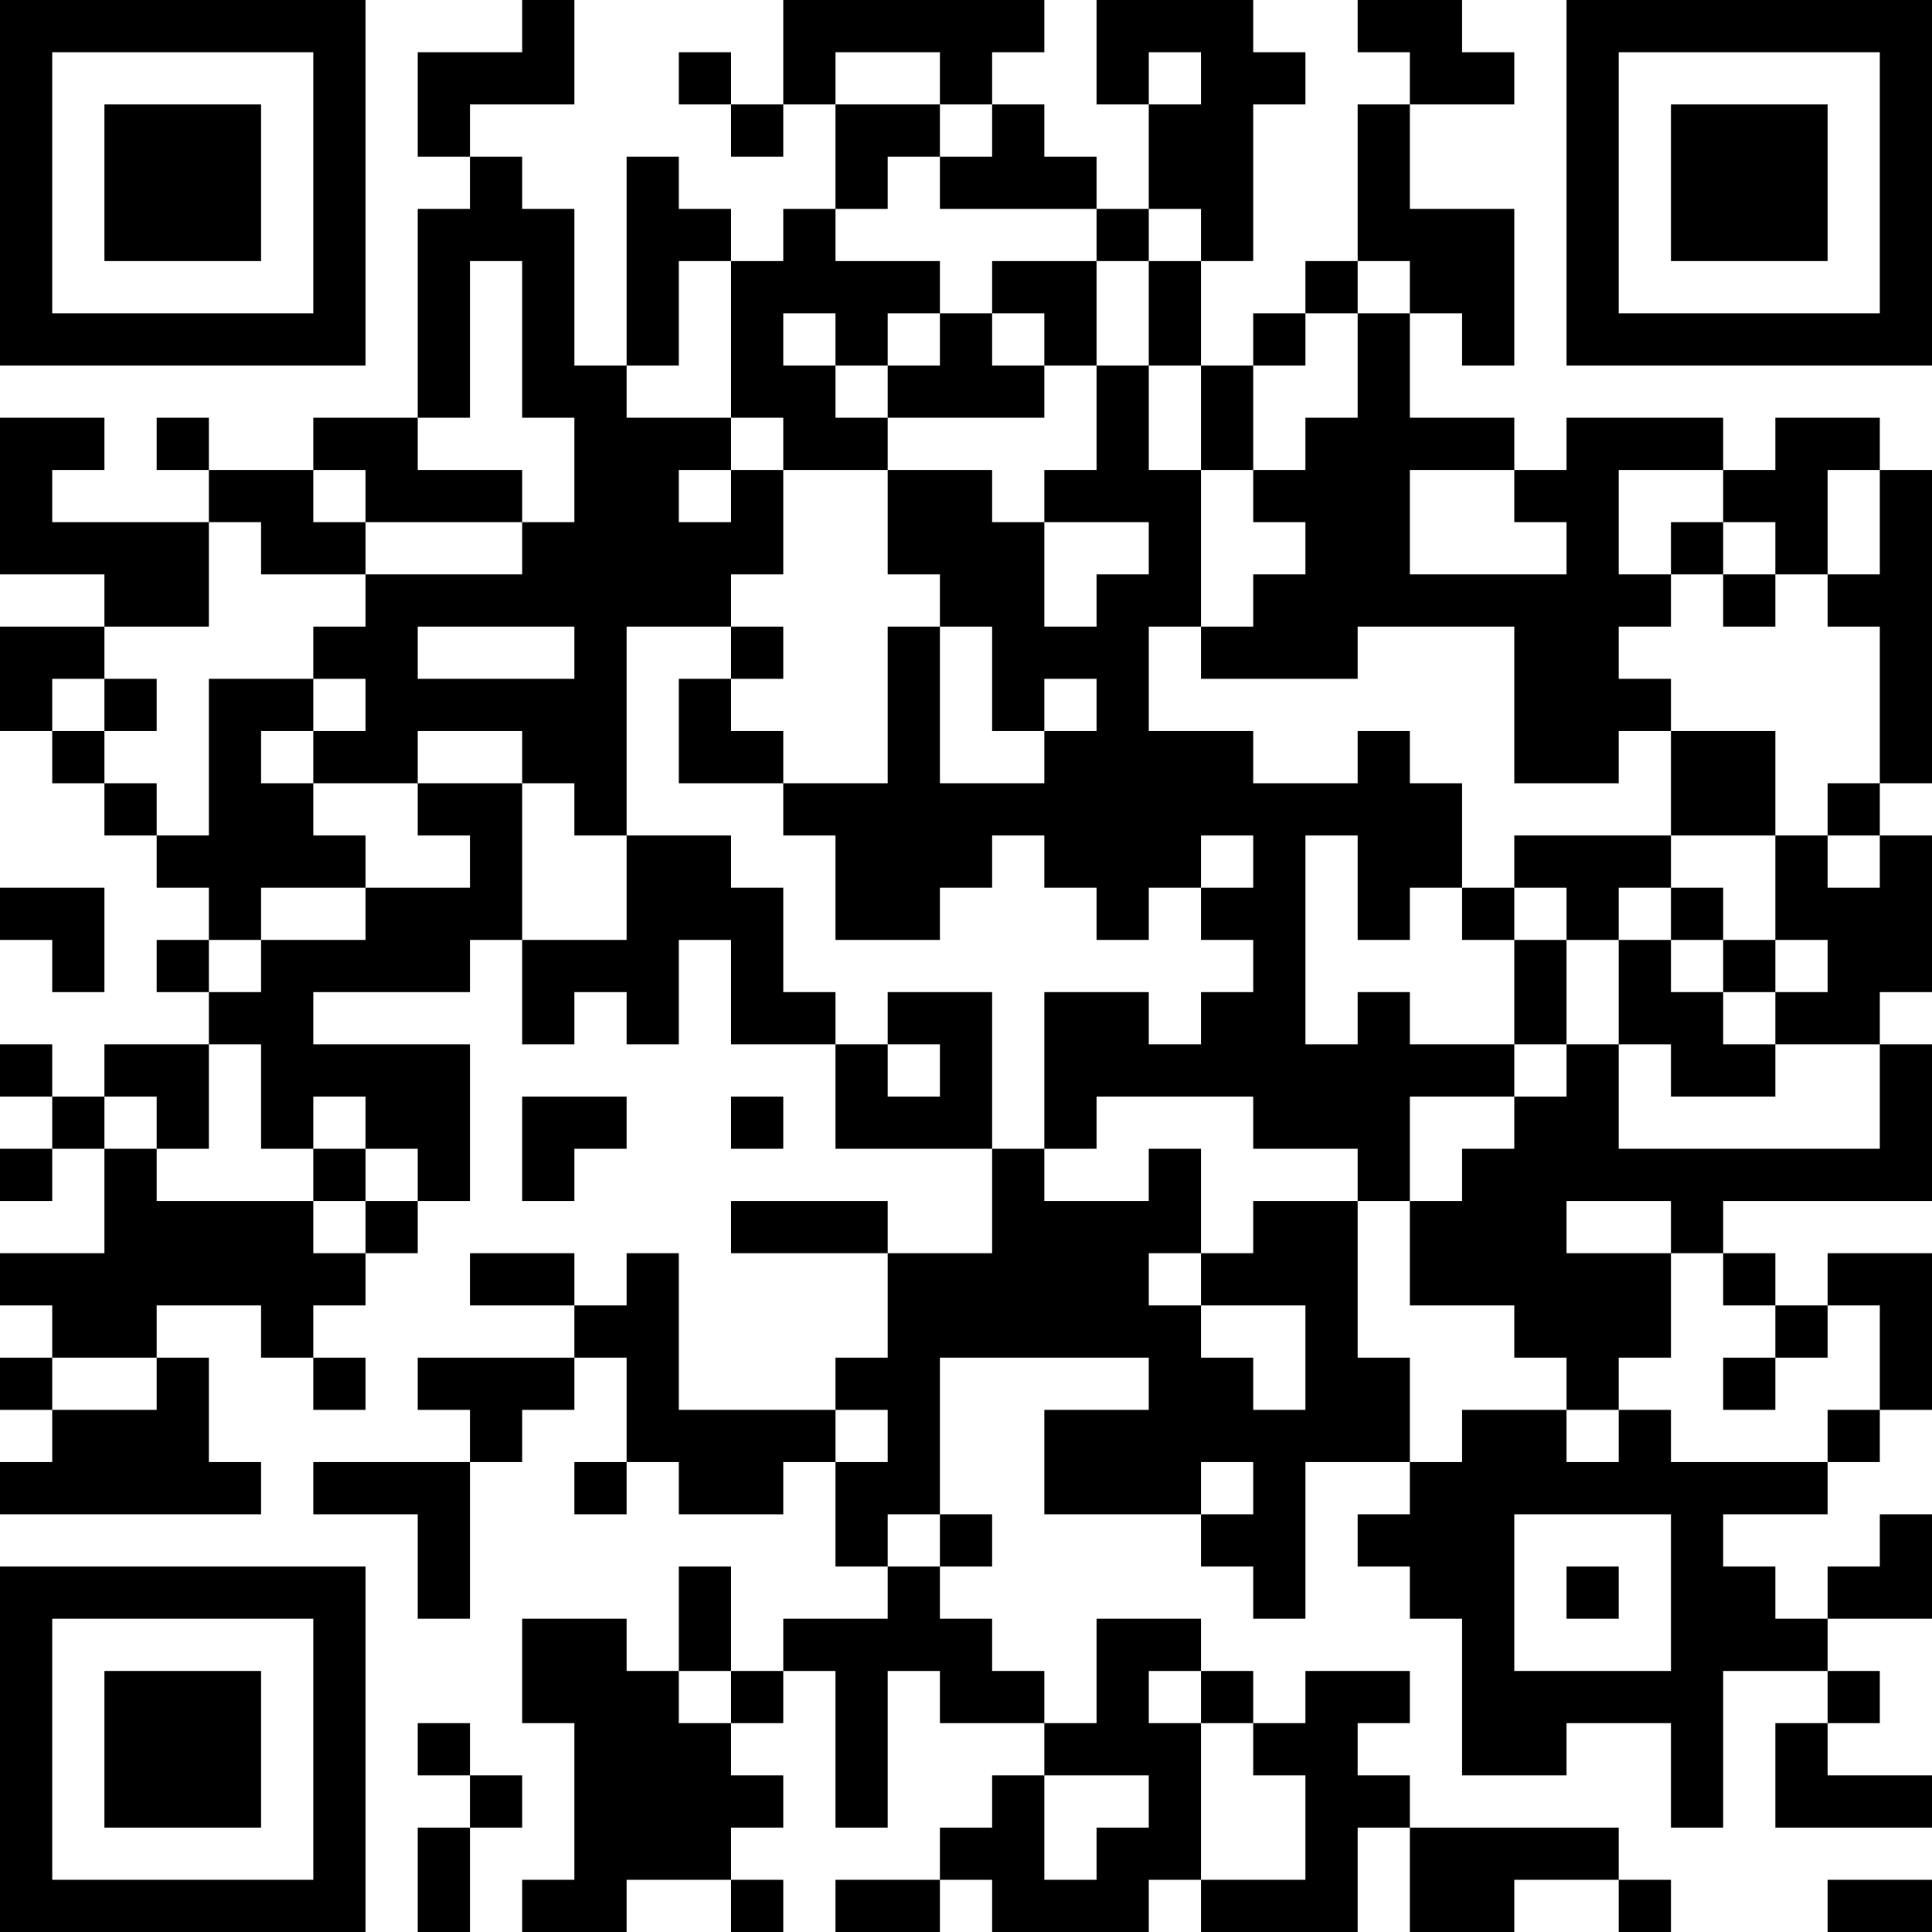 <?xml version="1.0" encoding="UTF-8"?>
<svg xmlns="http://www.w3.org/2000/svg" version="1.1" width="400" height="400" viewBox="0 0 400 400"><rect x="0" y="0" width="400" height="400" fill="#ffffff"/><g transform="scale(10.811)"><g transform="translate(0,0)"><path fill-rule="evenodd" d="M10 0L10 1L8 1L8 3L9 3L9 4L8 4L8 8L6 8L6 9L4 9L4 8L3 8L3 9L4 9L4 10L1 10L1 9L2 9L2 8L0 8L0 11L2 11L2 12L0 12L0 14L1 14L1 15L2 15L2 16L3 16L3 17L4 17L4 18L3 18L3 19L4 19L4 20L2 20L2 21L1 21L1 20L0 20L0 21L1 21L1 22L0 22L0 23L1 23L1 22L2 22L2 24L0 24L0 25L1 25L1 26L0 26L0 27L1 27L1 28L0 28L0 29L5 29L5 28L4 28L4 26L3 26L3 25L5 25L5 26L6 26L6 27L7 27L7 26L6 26L6 25L7 25L7 24L8 24L8 23L9 23L9 20L6 20L6 19L9 19L9 18L10 18L10 20L11 20L11 19L12 19L12 20L13 20L13 18L14 18L14 20L16 20L16 22L19 22L19 24L17 24L17 23L14 23L14 24L17 24L17 26L16 26L16 27L13 27L13 24L12 24L12 25L11 25L11 24L9 24L9 25L11 25L11 26L8 26L8 27L9 27L9 28L6 28L6 29L8 29L8 31L9 31L9 28L10 28L10 27L11 27L11 26L12 26L12 28L11 28L11 29L12 29L12 28L13 28L13 29L15 29L15 28L16 28L16 30L17 30L17 31L15 31L15 32L14 32L14 30L13 30L13 32L12 32L12 31L10 31L10 33L11 33L11 36L10 36L10 37L12 37L12 36L14 36L14 37L15 37L15 36L14 36L14 35L15 35L15 34L14 34L14 33L15 33L15 32L16 32L16 35L17 35L17 32L18 32L18 33L20 33L20 34L19 34L19 35L18 35L18 36L16 36L16 37L18 37L18 36L19 36L19 37L22 37L22 36L23 36L23 37L26 37L26 35L27 35L27 37L29 37L29 36L31 36L31 37L32 37L32 36L31 36L31 35L27 35L27 34L26 34L26 33L27 33L27 32L25 32L25 33L24 33L24 32L23 32L23 31L21 31L21 33L20 33L20 32L19 32L19 31L18 31L18 30L19 30L19 29L18 29L18 26L22 26L22 27L20 27L20 29L23 29L23 30L24 30L24 31L25 31L25 28L27 28L27 29L26 29L26 30L27 30L27 31L28 31L28 34L30 34L30 33L32 33L32 35L33 35L33 32L35 32L35 33L34 33L34 35L37 35L37 34L35 34L35 33L36 33L36 32L35 32L35 31L37 31L37 29L36 29L36 30L35 30L35 31L34 31L34 30L33 30L33 29L35 29L35 28L36 28L36 27L37 27L37 24L35 24L35 25L34 25L34 24L33 24L33 23L37 23L37 20L36 20L36 19L37 19L37 16L36 16L36 15L37 15L37 9L36 9L36 8L34 8L34 9L33 9L33 8L30 8L30 9L29 9L29 8L27 8L27 6L28 6L28 7L29 7L29 4L27 4L27 2L29 2L29 1L28 1L28 0L26 0L26 1L27 1L27 2L26 2L26 5L25 5L25 6L24 6L24 7L23 7L23 5L24 5L24 2L25 2L25 1L24 1L24 0L21 0L21 2L22 2L22 4L21 4L21 3L20 3L20 2L19 2L19 1L20 1L20 0L15 0L15 2L14 2L14 1L13 1L13 2L14 2L14 3L15 3L15 2L16 2L16 4L15 4L15 5L14 5L14 4L13 4L13 3L12 3L12 7L11 7L11 4L10 4L10 3L9 3L9 2L11 2L11 0ZM16 1L16 2L18 2L18 3L17 3L17 4L16 4L16 5L18 5L18 6L17 6L17 7L16 7L16 6L15 6L15 7L16 7L16 8L17 8L17 9L15 9L15 8L14 8L14 5L13 5L13 7L12 7L12 8L14 8L14 9L13 9L13 10L14 10L14 9L15 9L15 11L14 11L14 12L12 12L12 16L11 16L11 15L10 15L10 14L8 14L8 15L6 15L6 14L7 14L7 13L6 13L6 12L7 12L7 11L10 11L10 10L11 10L11 8L10 8L10 5L9 5L9 8L8 8L8 9L10 9L10 10L7 10L7 9L6 9L6 10L7 10L7 11L5 11L5 10L4 10L4 12L2 12L2 13L1 13L1 14L2 14L2 15L3 15L3 16L4 16L4 13L6 13L6 14L5 14L5 15L6 15L6 16L7 16L7 17L5 17L5 18L4 18L4 19L5 19L5 18L7 18L7 17L9 17L9 16L8 16L8 15L10 15L10 18L12 18L12 16L14 16L14 17L15 17L15 19L16 19L16 20L17 20L17 21L18 21L18 20L17 20L17 19L19 19L19 22L20 22L20 23L22 23L22 22L23 22L23 24L22 24L22 25L23 25L23 26L24 26L24 27L25 27L25 25L23 25L23 24L24 24L24 23L26 23L26 26L27 26L27 28L28 28L28 27L30 27L30 28L31 28L31 27L32 27L32 28L35 28L35 27L36 27L36 25L35 25L35 26L34 26L34 25L33 25L33 24L32 24L32 23L30 23L30 24L32 24L32 26L31 26L31 27L30 27L30 26L29 26L29 25L27 25L27 23L28 23L28 22L29 22L29 21L30 21L30 20L31 20L31 22L36 22L36 20L34 20L34 19L35 19L35 18L34 18L34 16L35 16L35 17L36 17L36 16L35 16L35 15L36 15L36 12L35 12L35 11L36 11L36 9L35 9L35 11L34 11L34 10L33 10L33 9L31 9L31 11L32 11L32 12L31 12L31 13L32 13L32 14L31 14L31 15L29 15L29 12L26 12L26 13L23 13L23 12L24 12L24 11L25 11L25 10L24 10L24 9L25 9L25 8L26 8L26 6L27 6L27 5L26 5L26 6L25 6L25 7L24 7L24 9L23 9L23 7L22 7L22 5L23 5L23 4L22 4L22 5L21 5L21 4L18 4L18 3L19 3L19 2L18 2L18 1ZM22 1L22 2L23 2L23 1ZM19 5L19 6L18 6L18 7L17 7L17 8L20 8L20 7L21 7L21 9L20 9L20 10L19 10L19 9L17 9L17 11L18 11L18 12L17 12L17 15L15 15L15 14L14 14L14 13L15 13L15 12L14 12L14 13L13 13L13 15L15 15L15 16L16 16L16 18L18 18L18 17L19 17L19 16L20 16L20 17L21 17L21 18L22 18L22 17L23 17L23 18L24 18L24 19L23 19L23 20L22 20L22 19L20 19L20 22L21 22L21 21L24 21L24 22L26 22L26 23L27 23L27 21L29 21L29 20L30 20L30 18L31 18L31 20L32 20L32 21L34 21L34 20L33 20L33 19L34 19L34 18L33 18L33 17L32 17L32 16L34 16L34 14L32 14L32 16L29 16L29 17L28 17L28 15L27 15L27 14L26 14L26 15L24 15L24 14L22 14L22 12L23 12L23 9L22 9L22 7L21 7L21 5ZM19 6L19 7L20 7L20 6ZM27 9L27 11L30 11L30 10L29 10L29 9ZM20 10L20 12L21 12L21 11L22 11L22 10ZM32 10L32 11L33 11L33 12L34 12L34 11L33 11L33 10ZM8 12L8 13L11 13L11 12ZM18 12L18 15L20 15L20 14L21 14L21 13L20 13L20 14L19 14L19 12ZM2 13L2 14L3 14L3 13ZM23 16L23 17L24 17L24 16ZM25 16L25 20L26 20L26 19L27 19L27 20L29 20L29 18L30 18L30 17L29 17L29 18L28 18L28 17L27 17L27 18L26 18L26 16ZM0 17L0 18L1 18L1 19L2 19L2 17ZM31 17L31 18L32 18L32 19L33 19L33 18L32 18L32 17ZM4 20L4 22L3 22L3 21L2 21L2 22L3 22L3 23L6 23L6 24L7 24L7 23L8 23L8 22L7 22L7 21L6 21L6 22L5 22L5 20ZM10 21L10 23L11 23L11 22L12 22L12 21ZM14 21L14 22L15 22L15 21ZM6 22L6 23L7 23L7 22ZM1 26L1 27L3 27L3 26ZM33 26L33 27L34 27L34 26ZM16 27L16 28L17 28L17 27ZM23 28L23 29L24 29L24 28ZM17 29L17 30L18 30L18 29ZM29 29L29 32L32 32L32 29ZM30 30L30 31L31 31L31 30ZM13 32L13 33L14 33L14 32ZM22 32L22 33L23 33L23 36L25 36L25 34L24 34L24 33L23 33L23 32ZM8 33L8 34L9 34L9 35L8 35L8 37L9 37L9 35L10 35L10 34L9 34L9 33ZM20 34L20 36L21 36L21 35L22 35L22 34ZM35 36L35 37L37 37L37 36ZM0 0L0 7L7 7L7 0ZM1 1L1 6L6 6L6 1ZM2 2L2 5L5 5L5 2ZM30 0L30 7L37 7L37 0ZM31 1L31 6L36 6L36 1ZM32 2L32 5L35 5L35 2ZM0 30L0 37L7 37L7 30ZM1 31L1 36L6 36L6 31ZM2 32L2 35L5 35L5 32Z" fill="#000000"/></g></g></svg>
